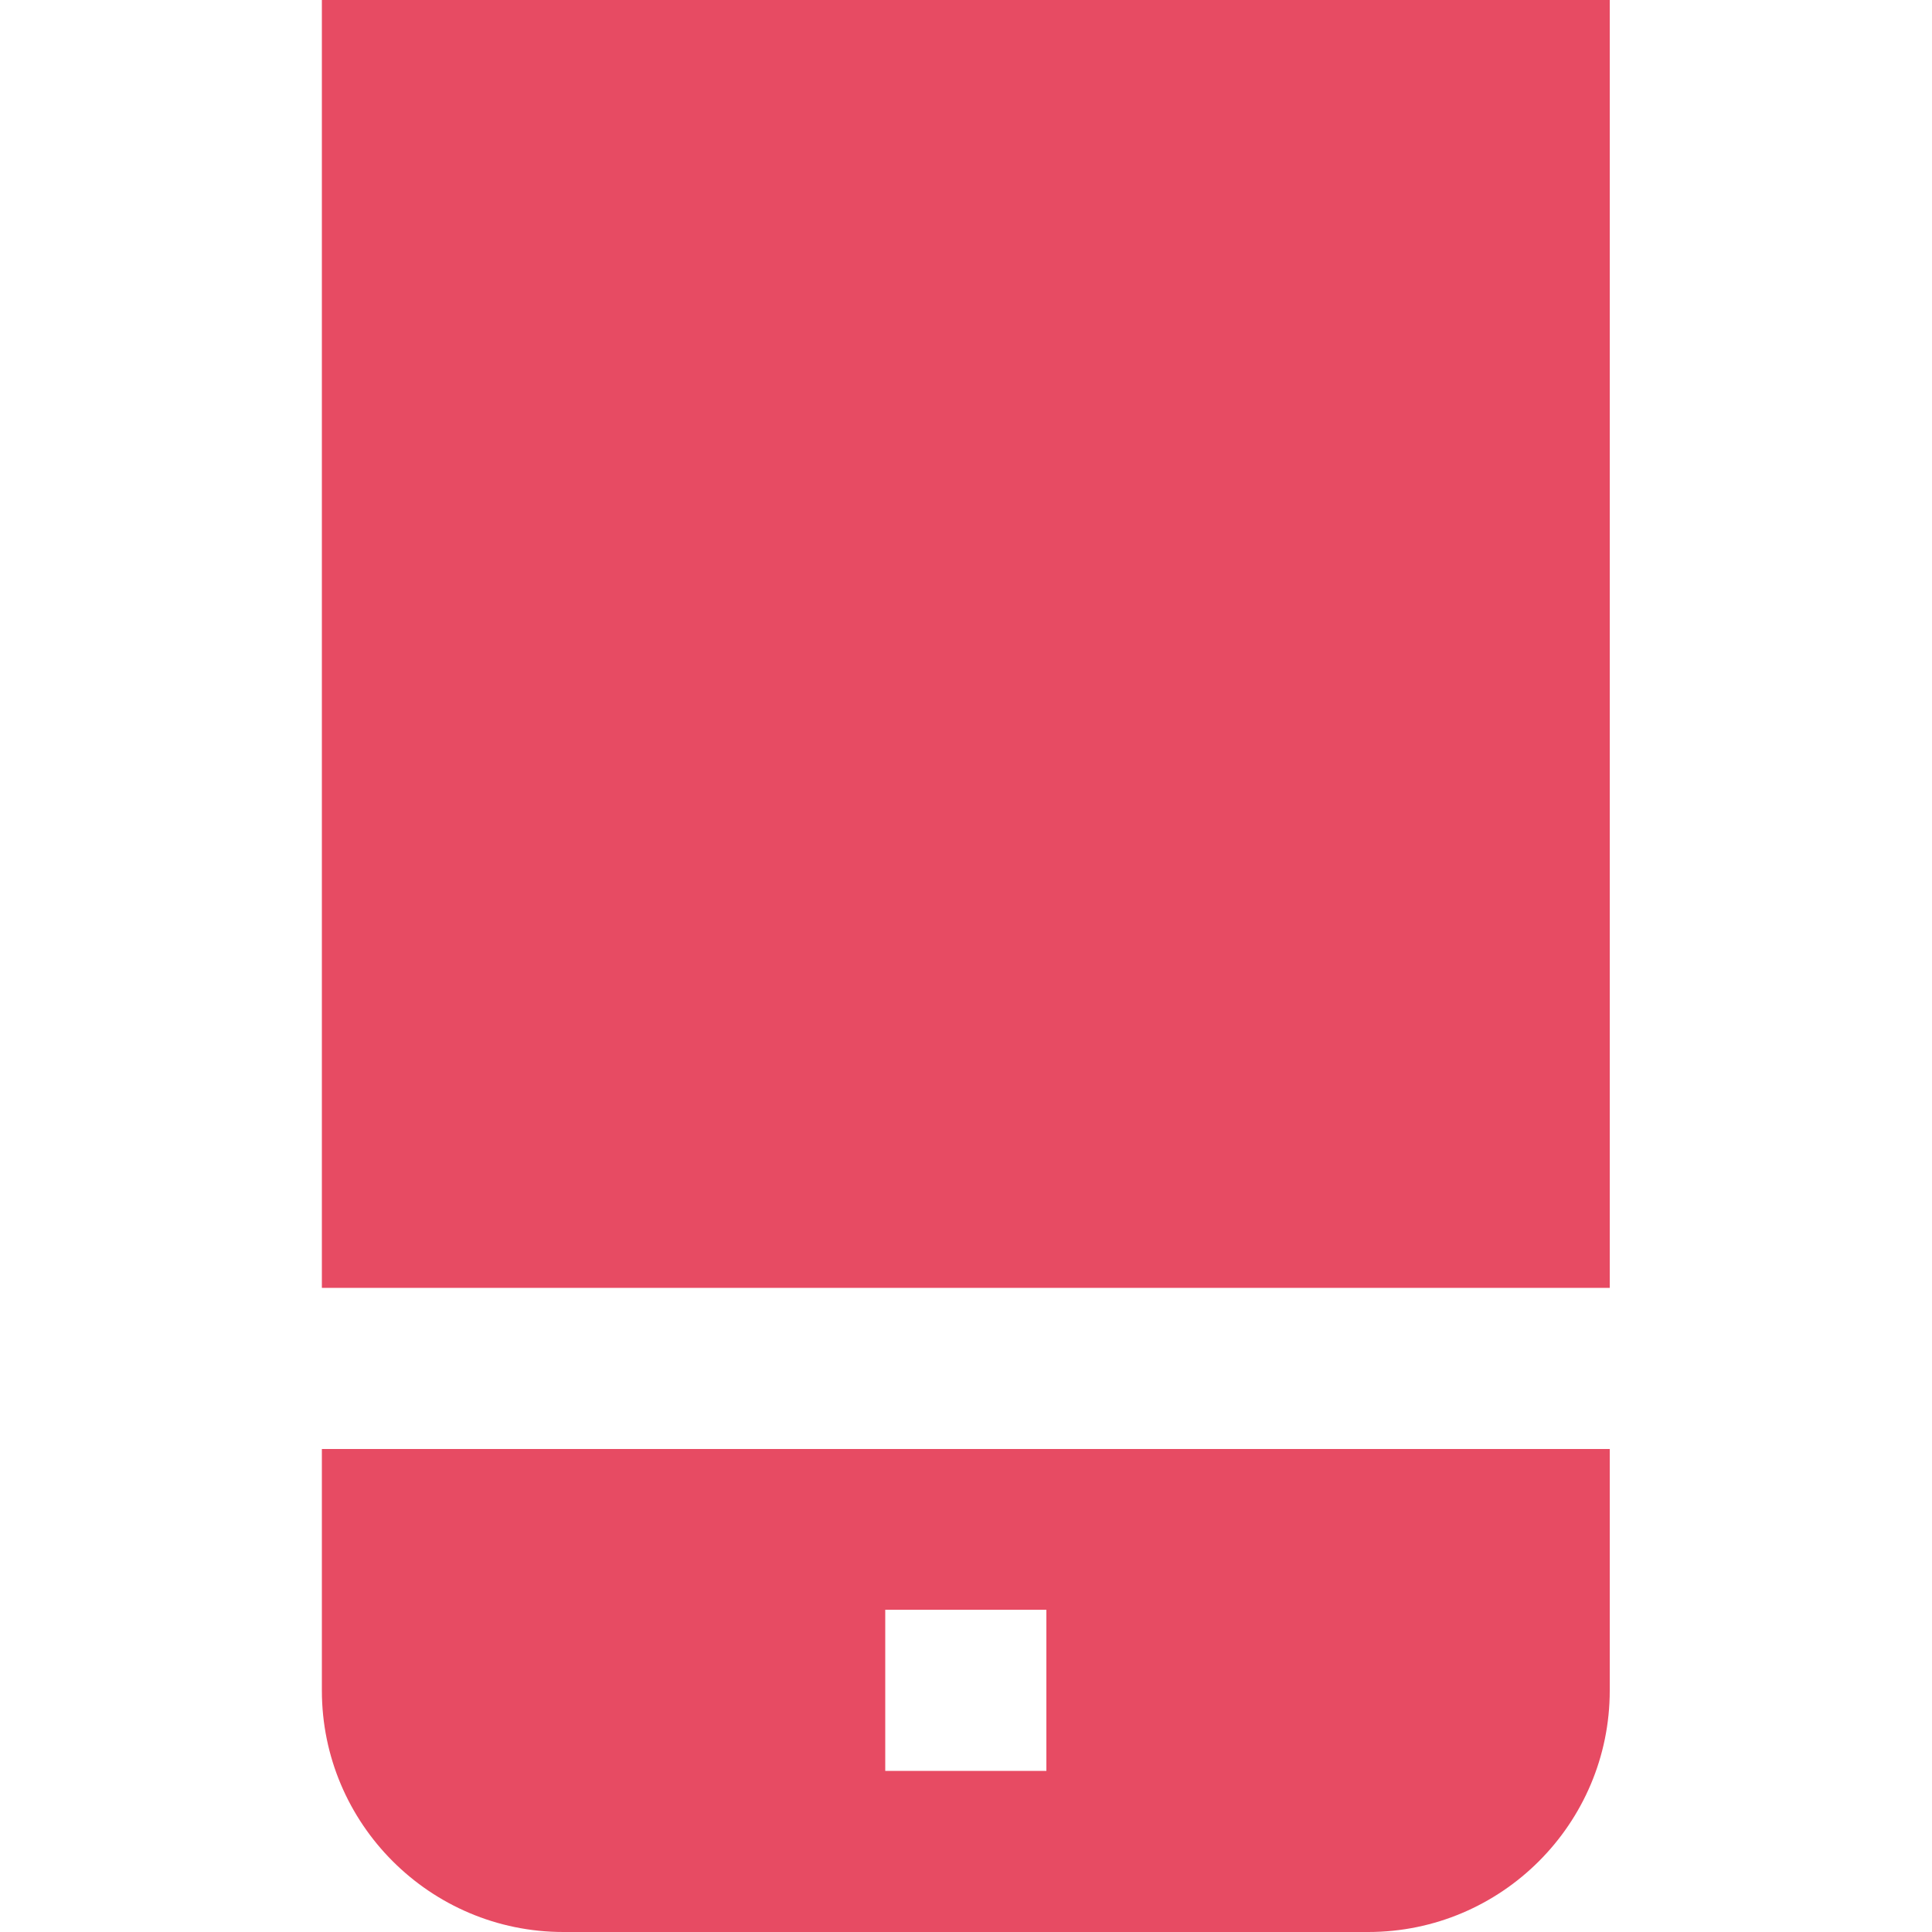 <?xml version="1.0" encoding="utf-8"?>
<!-- Generator: Adobe Illustrator 26.0.1, SVG Export Plug-In . SVG Version: 6.00 Build 0)  -->
<svg version="1.1" id="Layer_1" xmlns="http://www.w3.org/2000/svg" xmlns:xlink="http://www.w3.org/1999/xlink" x="0px" y="0px"
	 viewBox="0 0 512 512" style="enable-background:new 0 0 512 512;" xml:space="preserve">
<style type="text/css">
	.st0{fill:#E74B63;}
</style>
<rect x="85.3" class="st0" width="341.3" height="341.3"/>
<path class="st0" d="M85.3,384v64c0,35.3,28.7,64,64,64h213.3c35.3,0,64-28.7,64-64v-64H85.3z M277.3,469.3h-42.7v-42.7h42.7V469.3z
	"/>
</svg>
